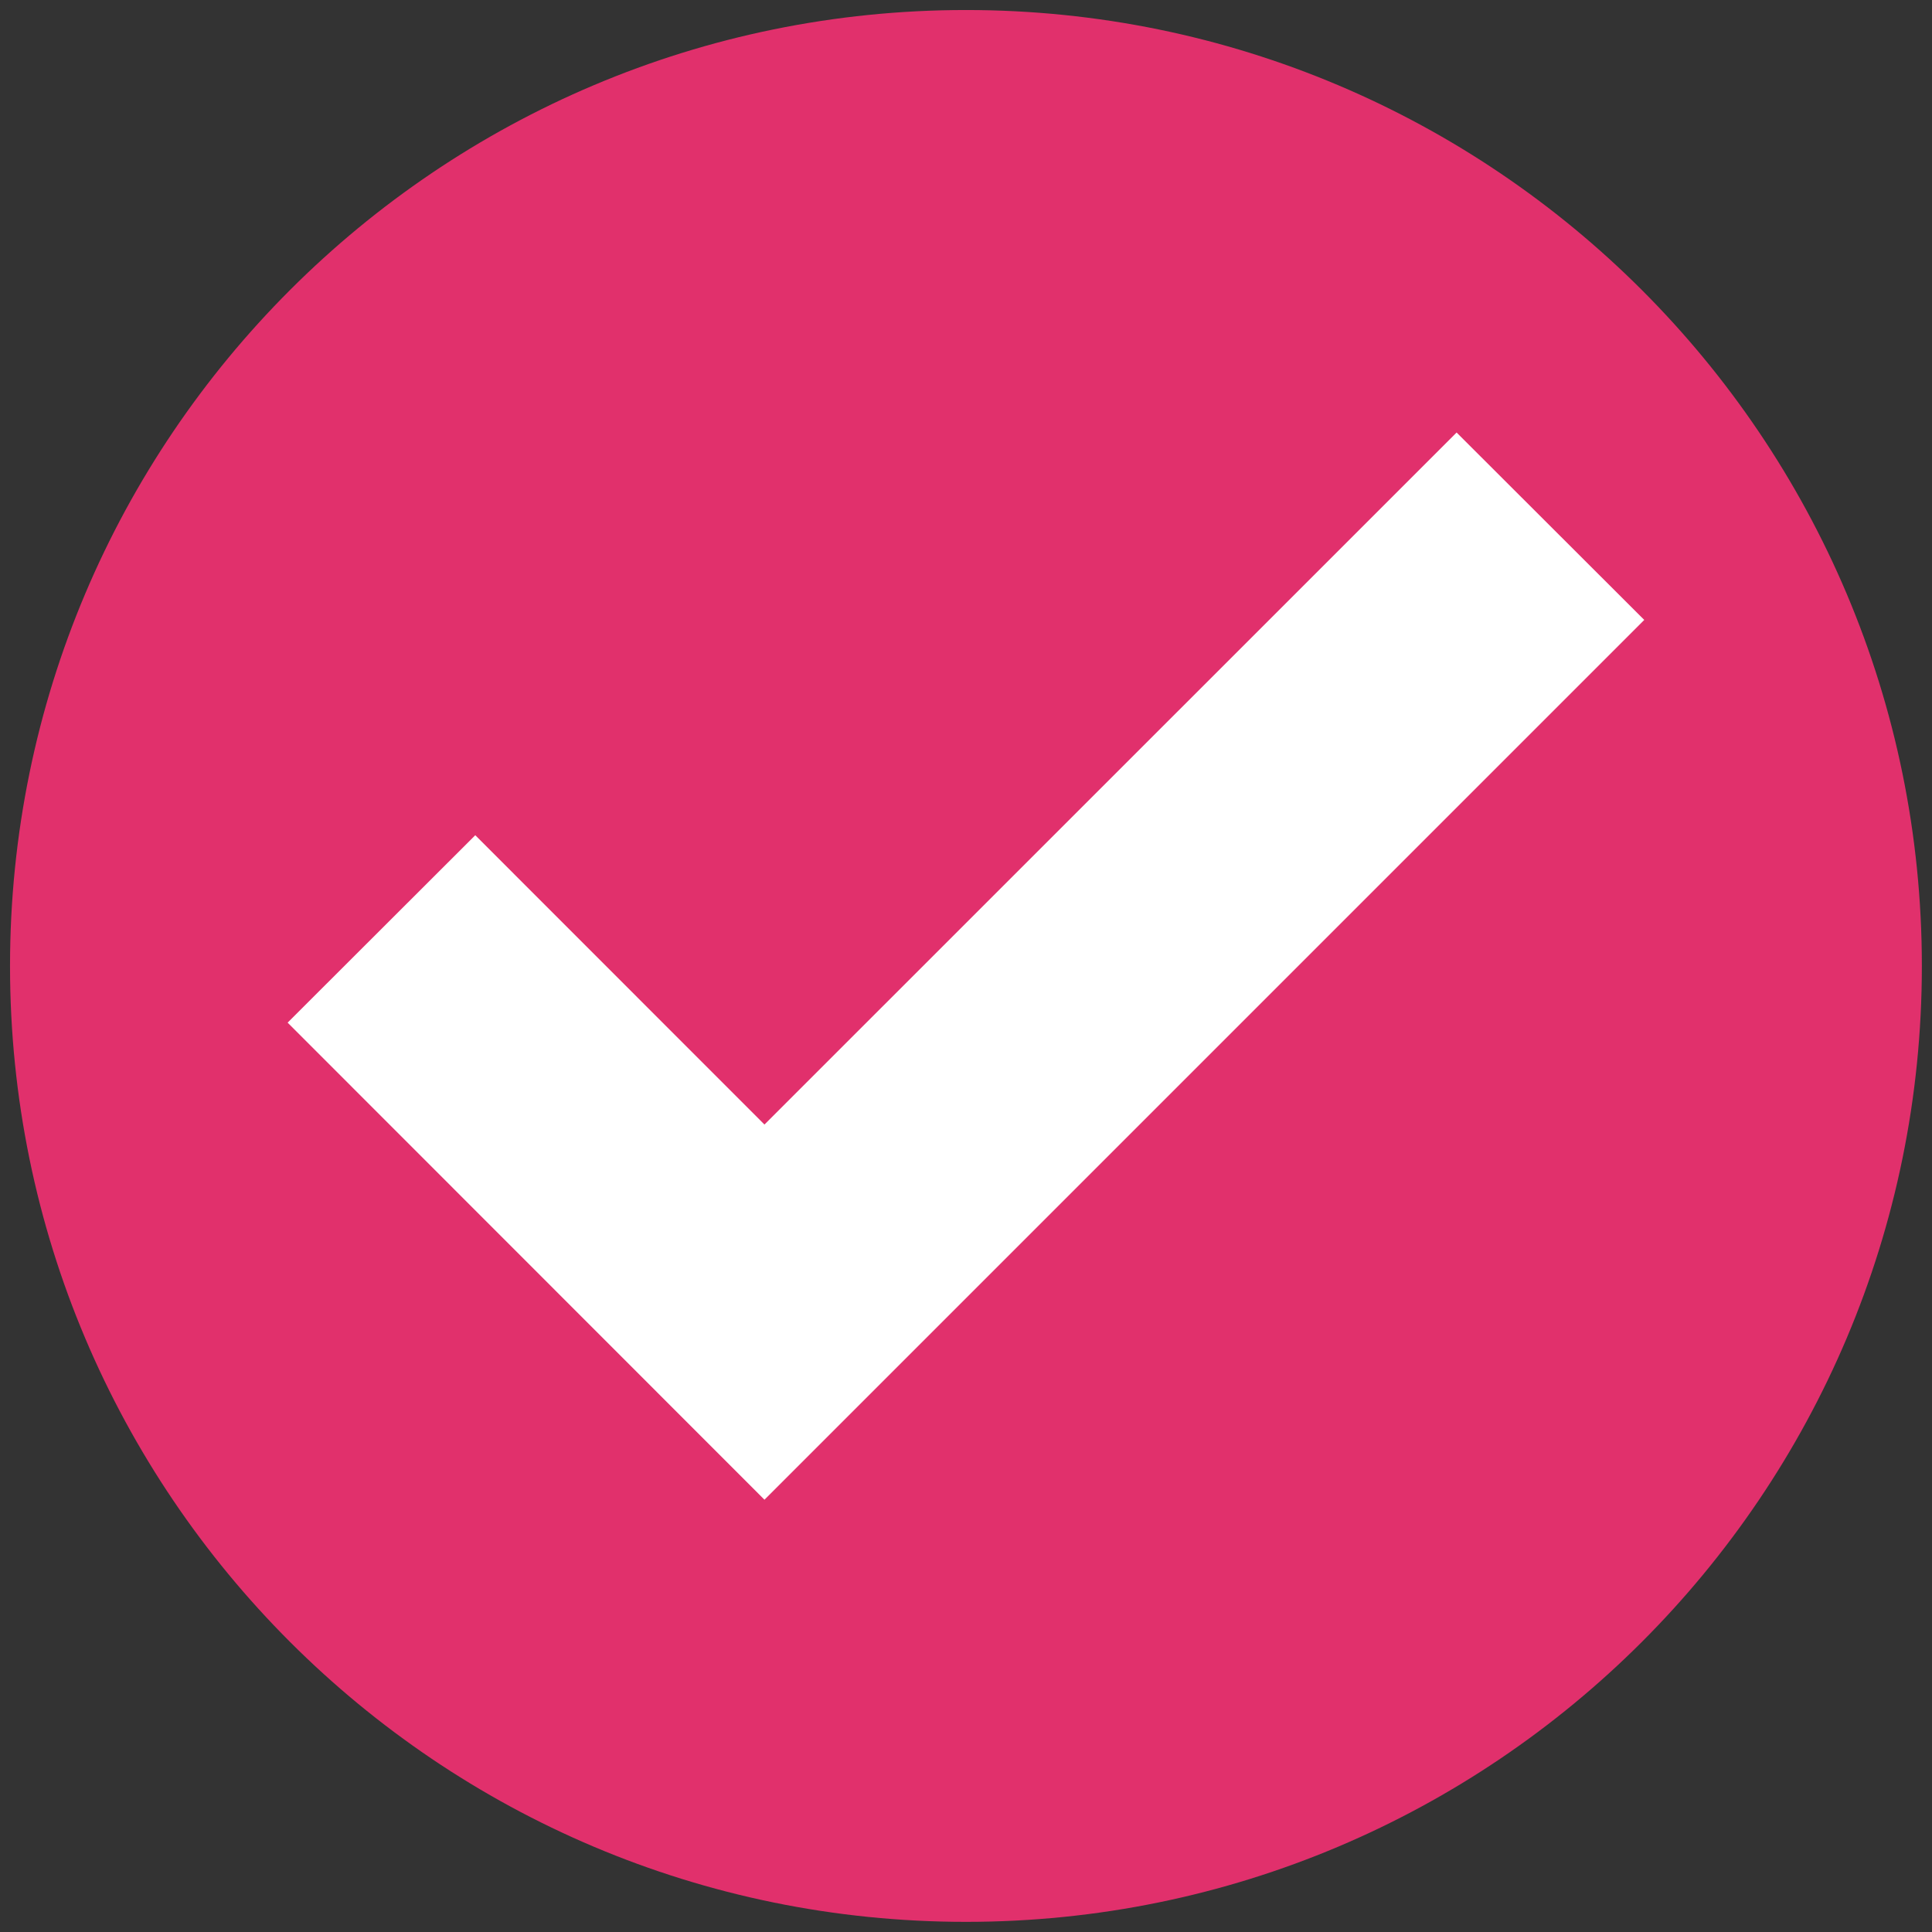 <?xml version="1.0" encoding="utf-8"?>
<!-- Generator: Adobe Illustrator 16.0.0, SVG Export Plug-In . SVG Version: 6.00 Build 0)  -->
<!DOCTYPE svg PUBLIC "-//W3C//DTD SVG 1.1//EN" "http://www.w3.org/Graphics/SVG/1.1/DTD/svg11.dtd">
<svg version="1.1" id="Layer_1" xmlns="http://www.w3.org/2000/svg" xmlns:xlink="http://www.w3.org/1999/xlink" x="0px" y="0px"
	 width="16px" height="16px" viewBox="3 3 16 16" enable-background="new 3 3 16 16" xml:space="preserve">
<rect x="3" y="3" width="16" height="16" fill="#333333" stroke="none"/>
<path id="check" fill="#E1306C" d="M11,3.083c-4.372,0-7.917,3.544-7.917,7.917S6.628,18.916,11,18.916s7.916-3.544,7.916-7.916
	S15.372,3.083,11,3.083z"/>
<g>
	<g>
		<polygon fill="#FFFFFF" points="6.936,9.917 5.382,11.469 9.331,15.42 16.617,8.134 15.063,6.582 9.331,12.313 		"/>
	</g>
</g>
</svg>

